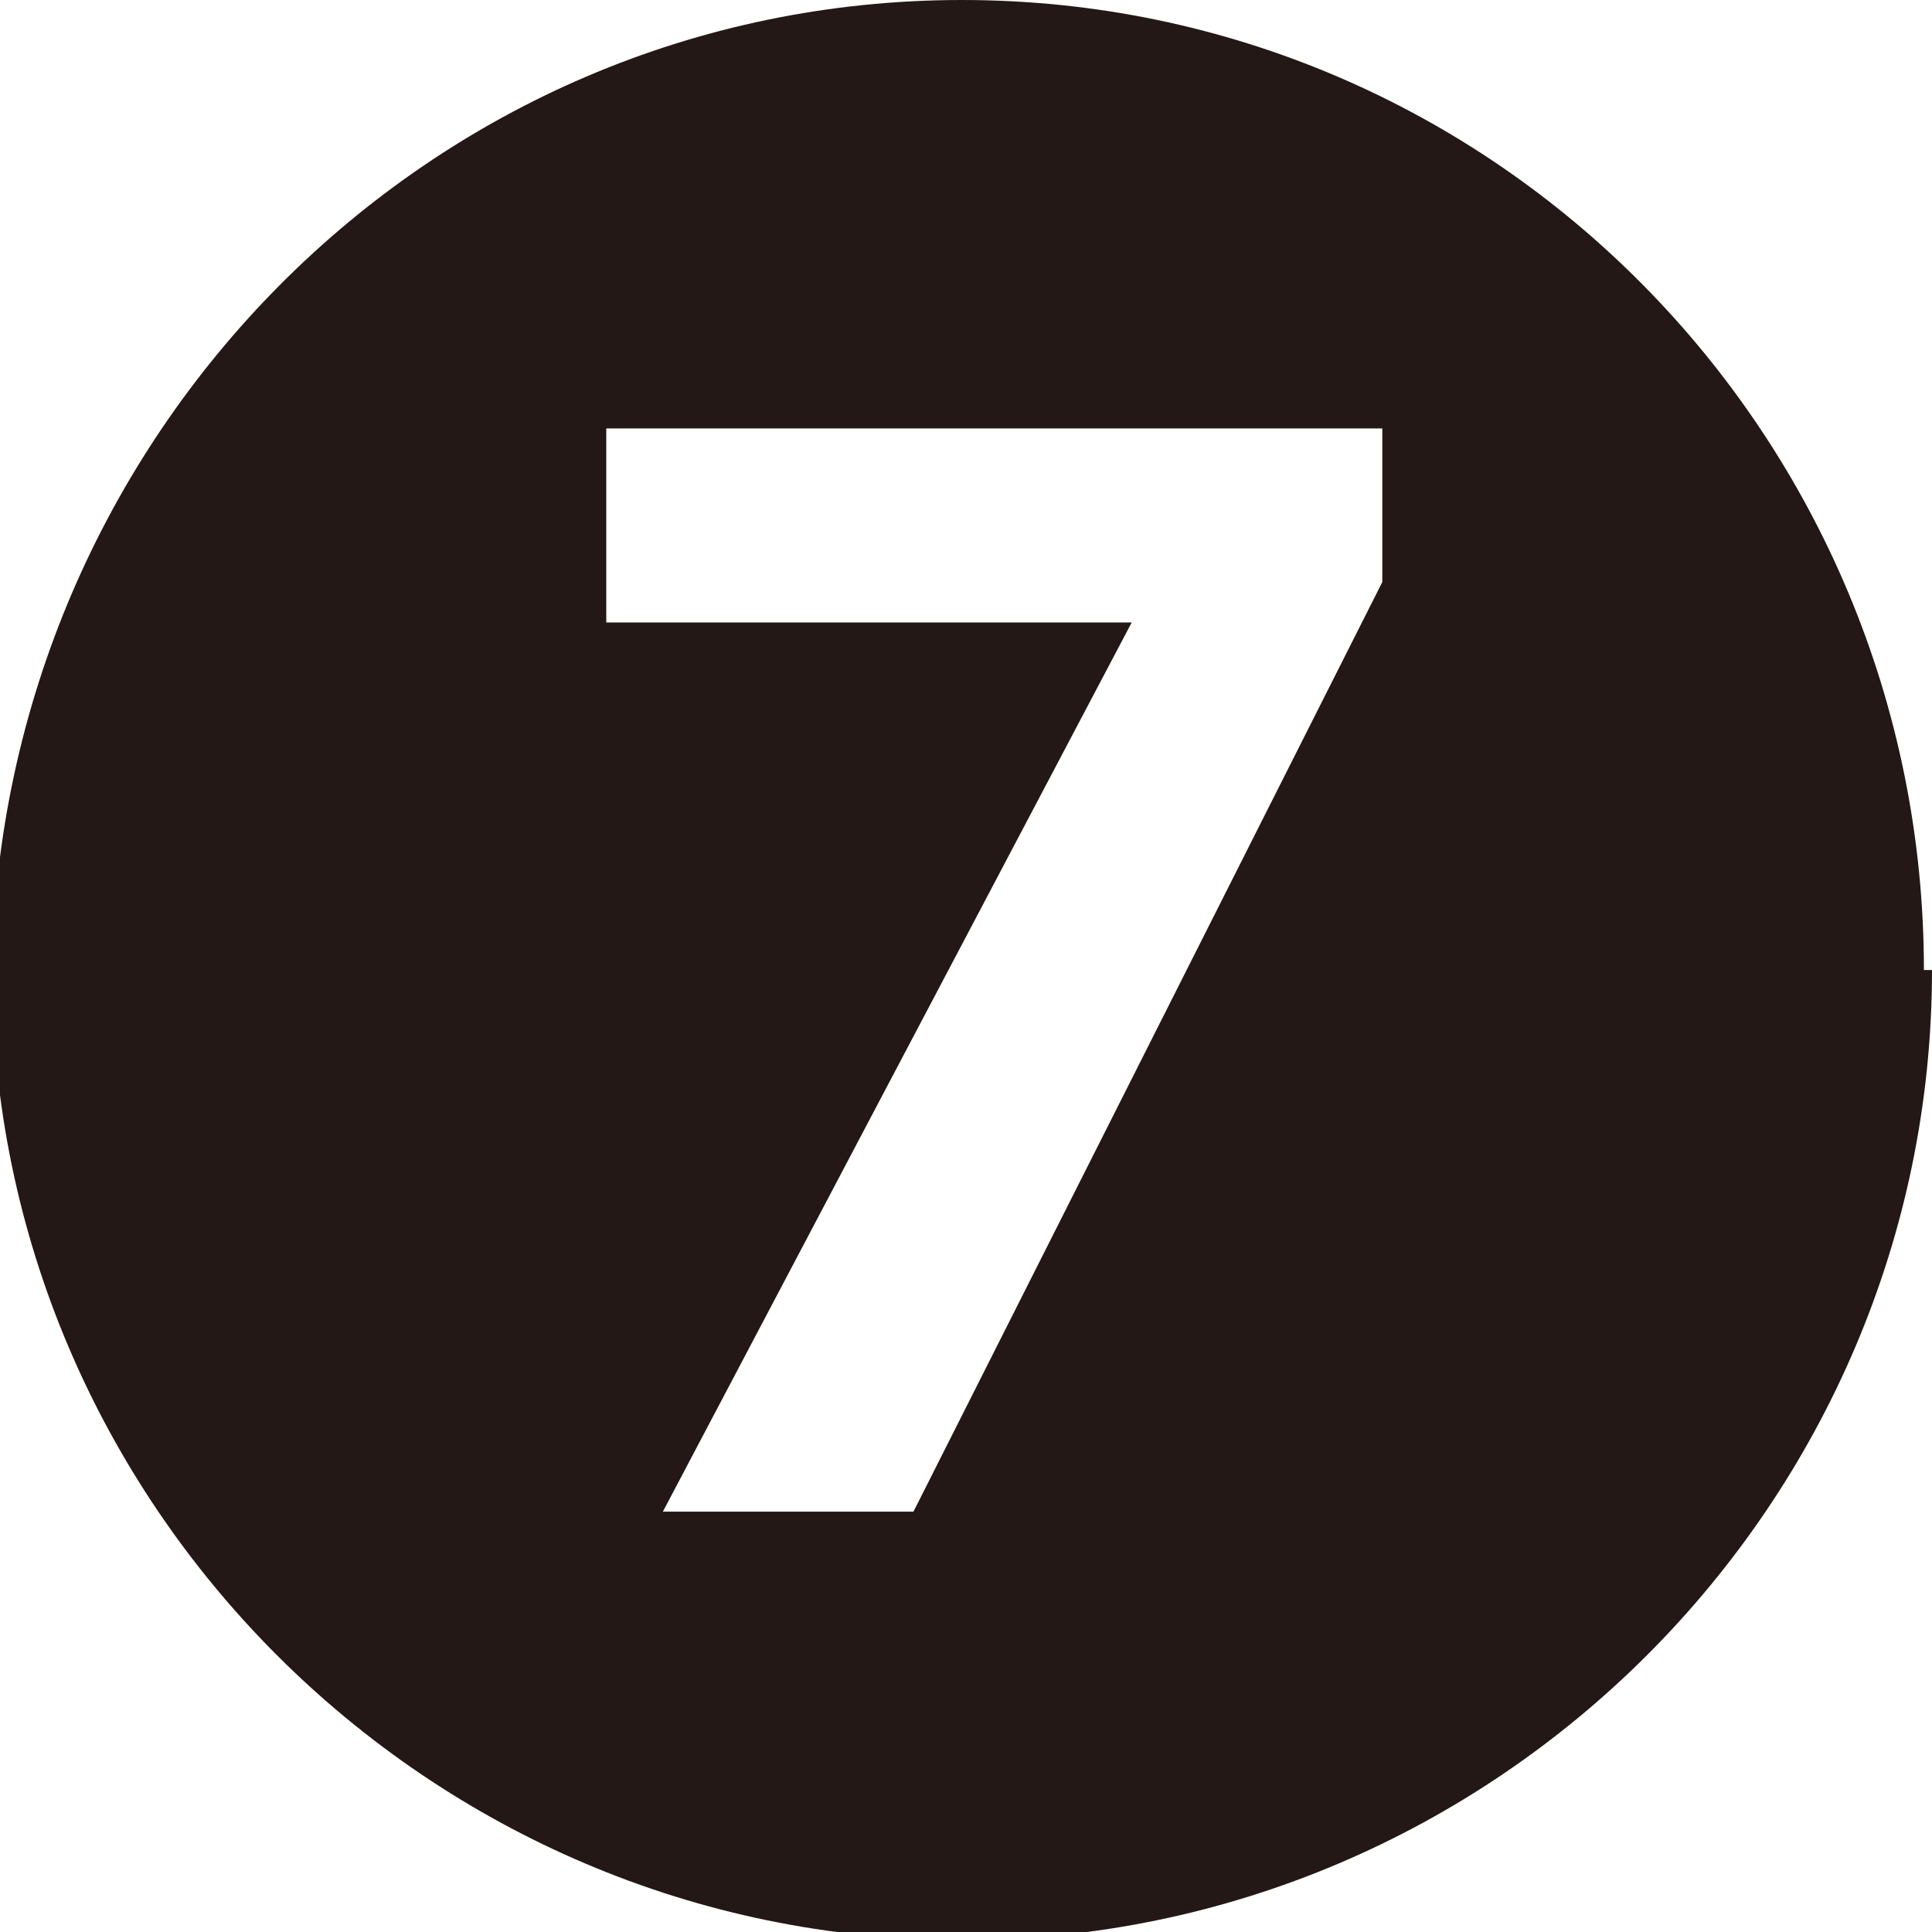 <?xml version="1.0" encoding="UTF-8"?>
<svg id="_レイヤー_1" data-name=" レイヤー 1" xmlns="http://www.w3.org/2000/svg" version="1.1" viewBox="0 0 23.9 23.9">
  <defs>
    <style>
      .cls-1 {
        fill: #231815;
        stroke-width: 0px;
      }
    </style>
  </defs>
  <g id="Layer_2" data-name="Layer 2">
    <g id="_レイヤー_1-2" data-name=" レイヤー 1-2">
      <path class="cls-1" d="M23.9,12c0,6.6-5.4,12-12,12S-.1,18.6-.1,12C0,5.4,5.3,0,11.9,0h0c6.6,0,11.9,5.4,11.9,12h.1ZM7.5,5.3v2.4h6.5l-5.8,11h3.1l5.8-11.5v-1.9s-9.6,0-9.6,0Z"/>
    </g>
  </g>
</svg>